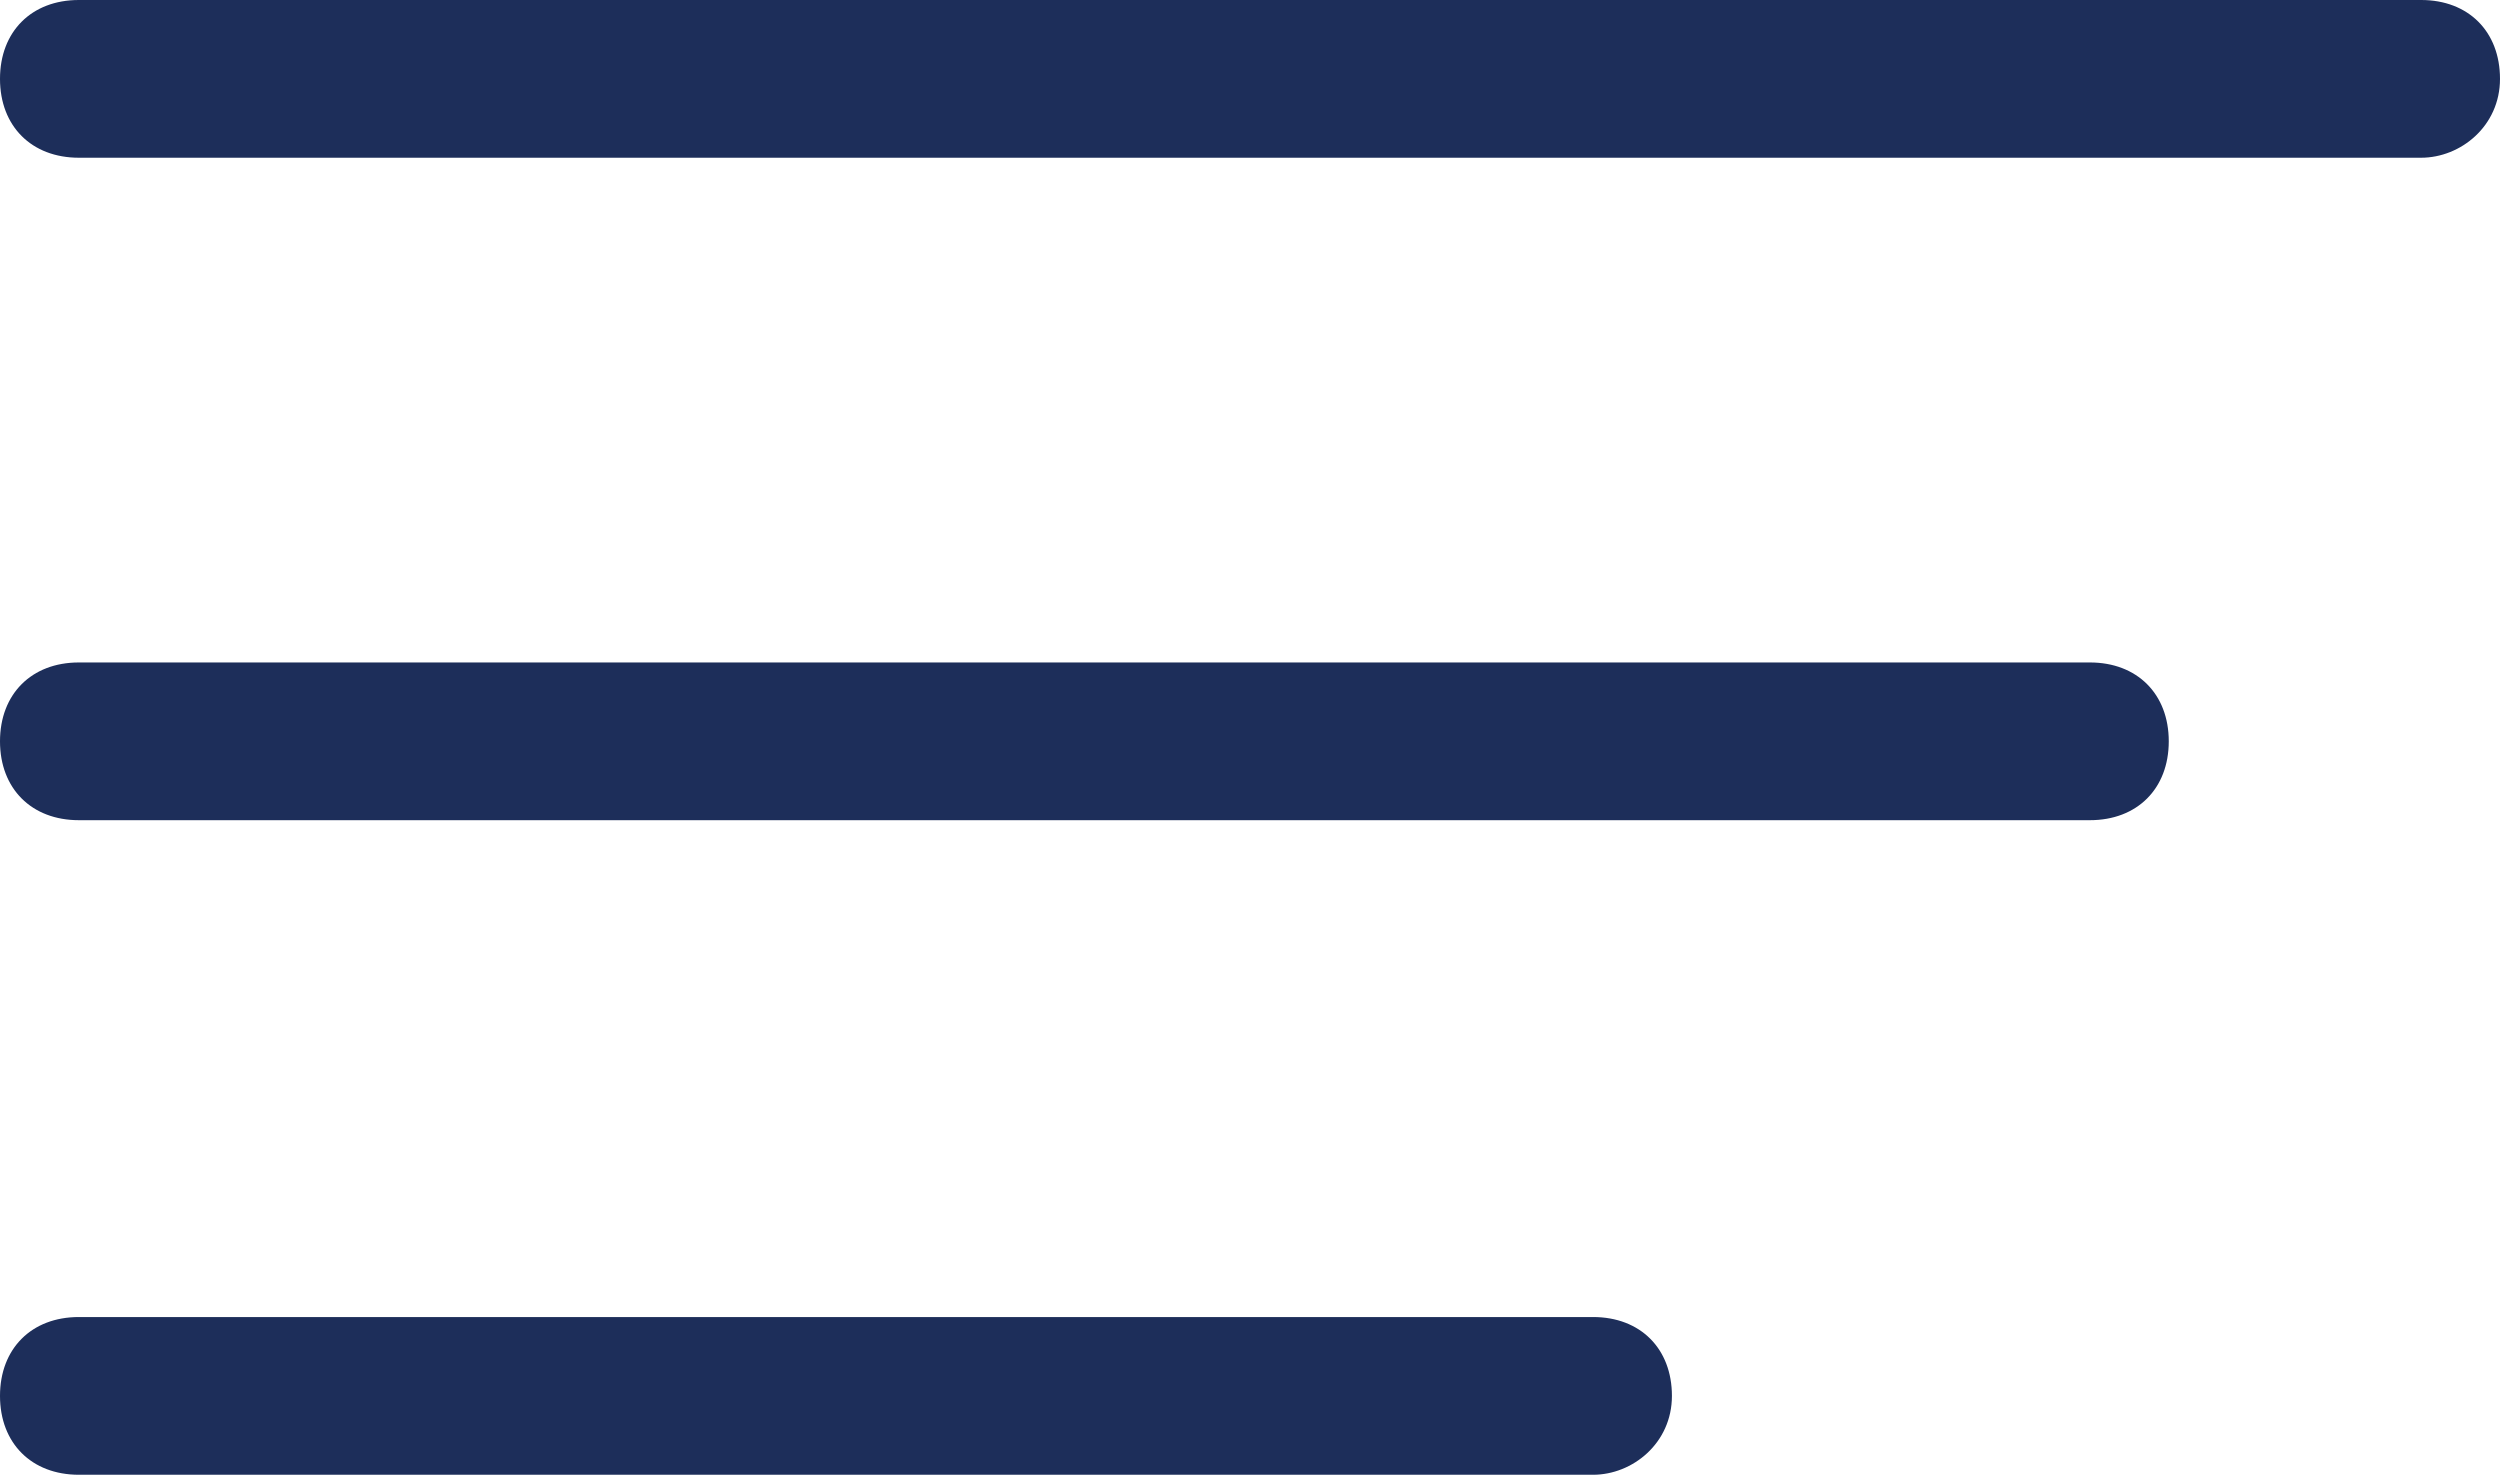 <?xml version="1.0" encoding="utf-8"?>
<!-- Generator: Adobe Illustrator 28.0.0, SVG Export Plug-In . SVG Version: 6.00 Build 0)  -->
<svg version="1.1" id="Calque_1" xmlns="http://www.w3.org/2000/svg" xmlns:xlink="http://www.w3.org/1999/xlink" x="0px" y="0px"
	 viewBox="0 0 31.7 18.7" style="enable-background:new 0 0 31.7 18.7;" xml:space="preserve">
<style type="text/css">
	.st0{fill:#1D2E5A;}
</style>
<path id="Tracé_1627" class="st0" d="M26.5,10.4H1c-0.6,0-1-0.4-1-1s0.4-1,1-1h25.5c0.6,0,1,0.4,1,1S27.1,10.4,26.5,10.4z"/>
<path id="Tracé_1628" class="st0" d="M30.7,2H1C0.4,2,0,1.6,0,1s0.4-1,1-1h29.7c0.6,0,1,0.4,1,1S31.2,2,30.7,2z"/>
<path id="Tracé_1629" class="st0" d="M20.2,18.7H1c-0.6,0-1-0.4-1-1s0.4-1,1-1h19.2c0.6,0,1,0.4,1,1S20.7,18.7,20.2,18.7z"/>
</svg>
